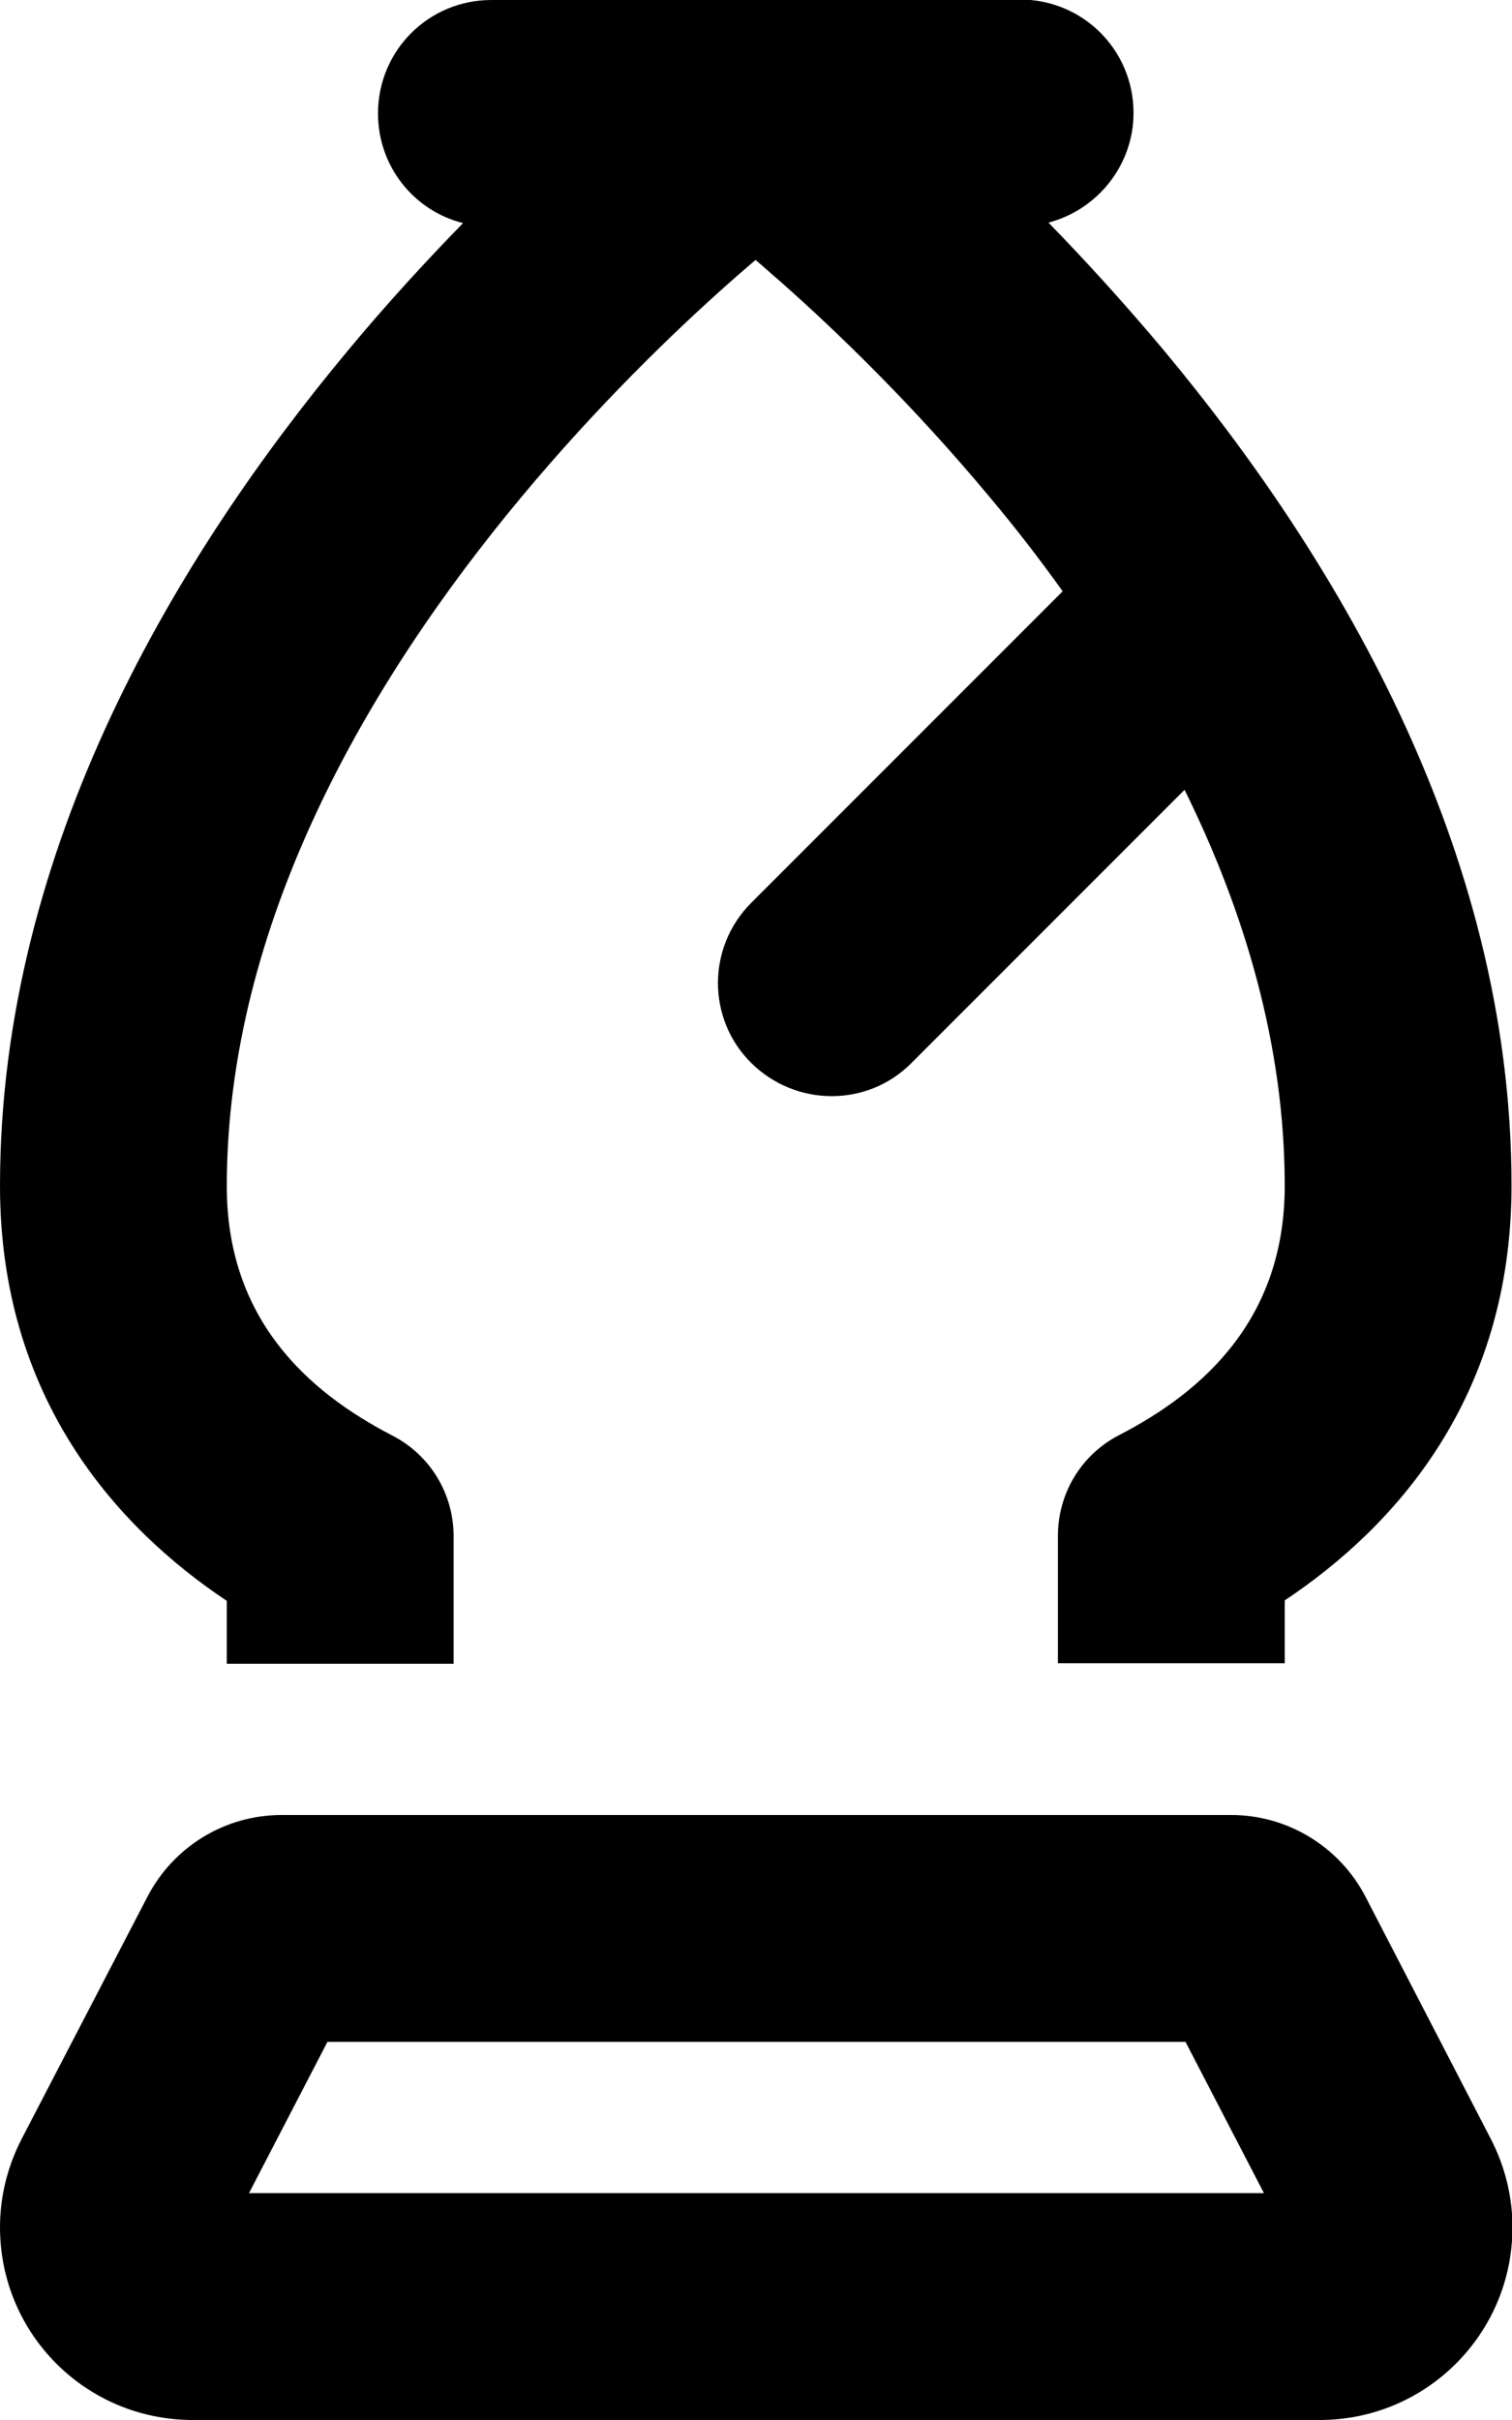<svg xmlns="http://www.w3.org/2000/svg" viewBox="0 0 320 512"><!--! Font Awesome Free 6.6.0 by @fontawesome - https://fontawesome.com License - https://fontawesome.com/license/free (Icons: CC BY 4.0, Fonts: SIL OFL 1.1, Code: MIT License) Copyright 2024 Fonticons, Inc.--><path d="M104 0C90.7 0 80 10.7 80 24c0 11.2 7.6 20.6 18 23.2-7.8 8-16.1 17-24.4 27C38.2 116.7 0 178.8 0 250.9c0 44.8 24.6 72.2 48 87.8V352h48v-27c0-9-5-17.2-13-21.3-18-9.3-35-24.7-35-52.7 0-55.5 29.8-106.8 62.4-145.9 16-19.2 32.1-34.8 44.2-45.5 1.9-1.7 3.7-3.2 5.3-4.6 1.7 1.4 3.4 3 5.3 4.6 12.1 10.7 28.2 26.3 44.2 45.5 5.3 6.3 10.5 13 15.5 20L159 191c-9.4 9.4-9.4 24.6 0 33.9s24.6 9.4 33.9 0l57.8-57.8c12.8 25.9 21.2 54.3 21.2 83.8 0 28-17 43.4-35 52.7-8 4.1-13 12.3-13 21.3v27h48v-13.3c23.4-15.6 48-42.9 48-87.8 0-72.1-38.2-134.2-73.6-176.7-8.3-9.9-16.6-19-24.4-27 10.3-2.7 18-12.1 18-23.2 0-13.3-10.7-24-24-24L160 0h-56zM52.7 464l16.6-32h181.6l16.6 32H52.7zm207.9-80h-201c-12 0-22.9 6.7-28.4 17.3L4.6 452.5c-3 5.8-4.6 12.2-4.6 18.7C0 493.8 18.2 512 40.8 512h238.5c22.5 0 40.8-18.2 40.8-40.8 0-6.5-1.6-12.9-4.6-18.7L289 401.3c-5.5-10.6-16.5-17.3-28.4-17.3z"/></svg>